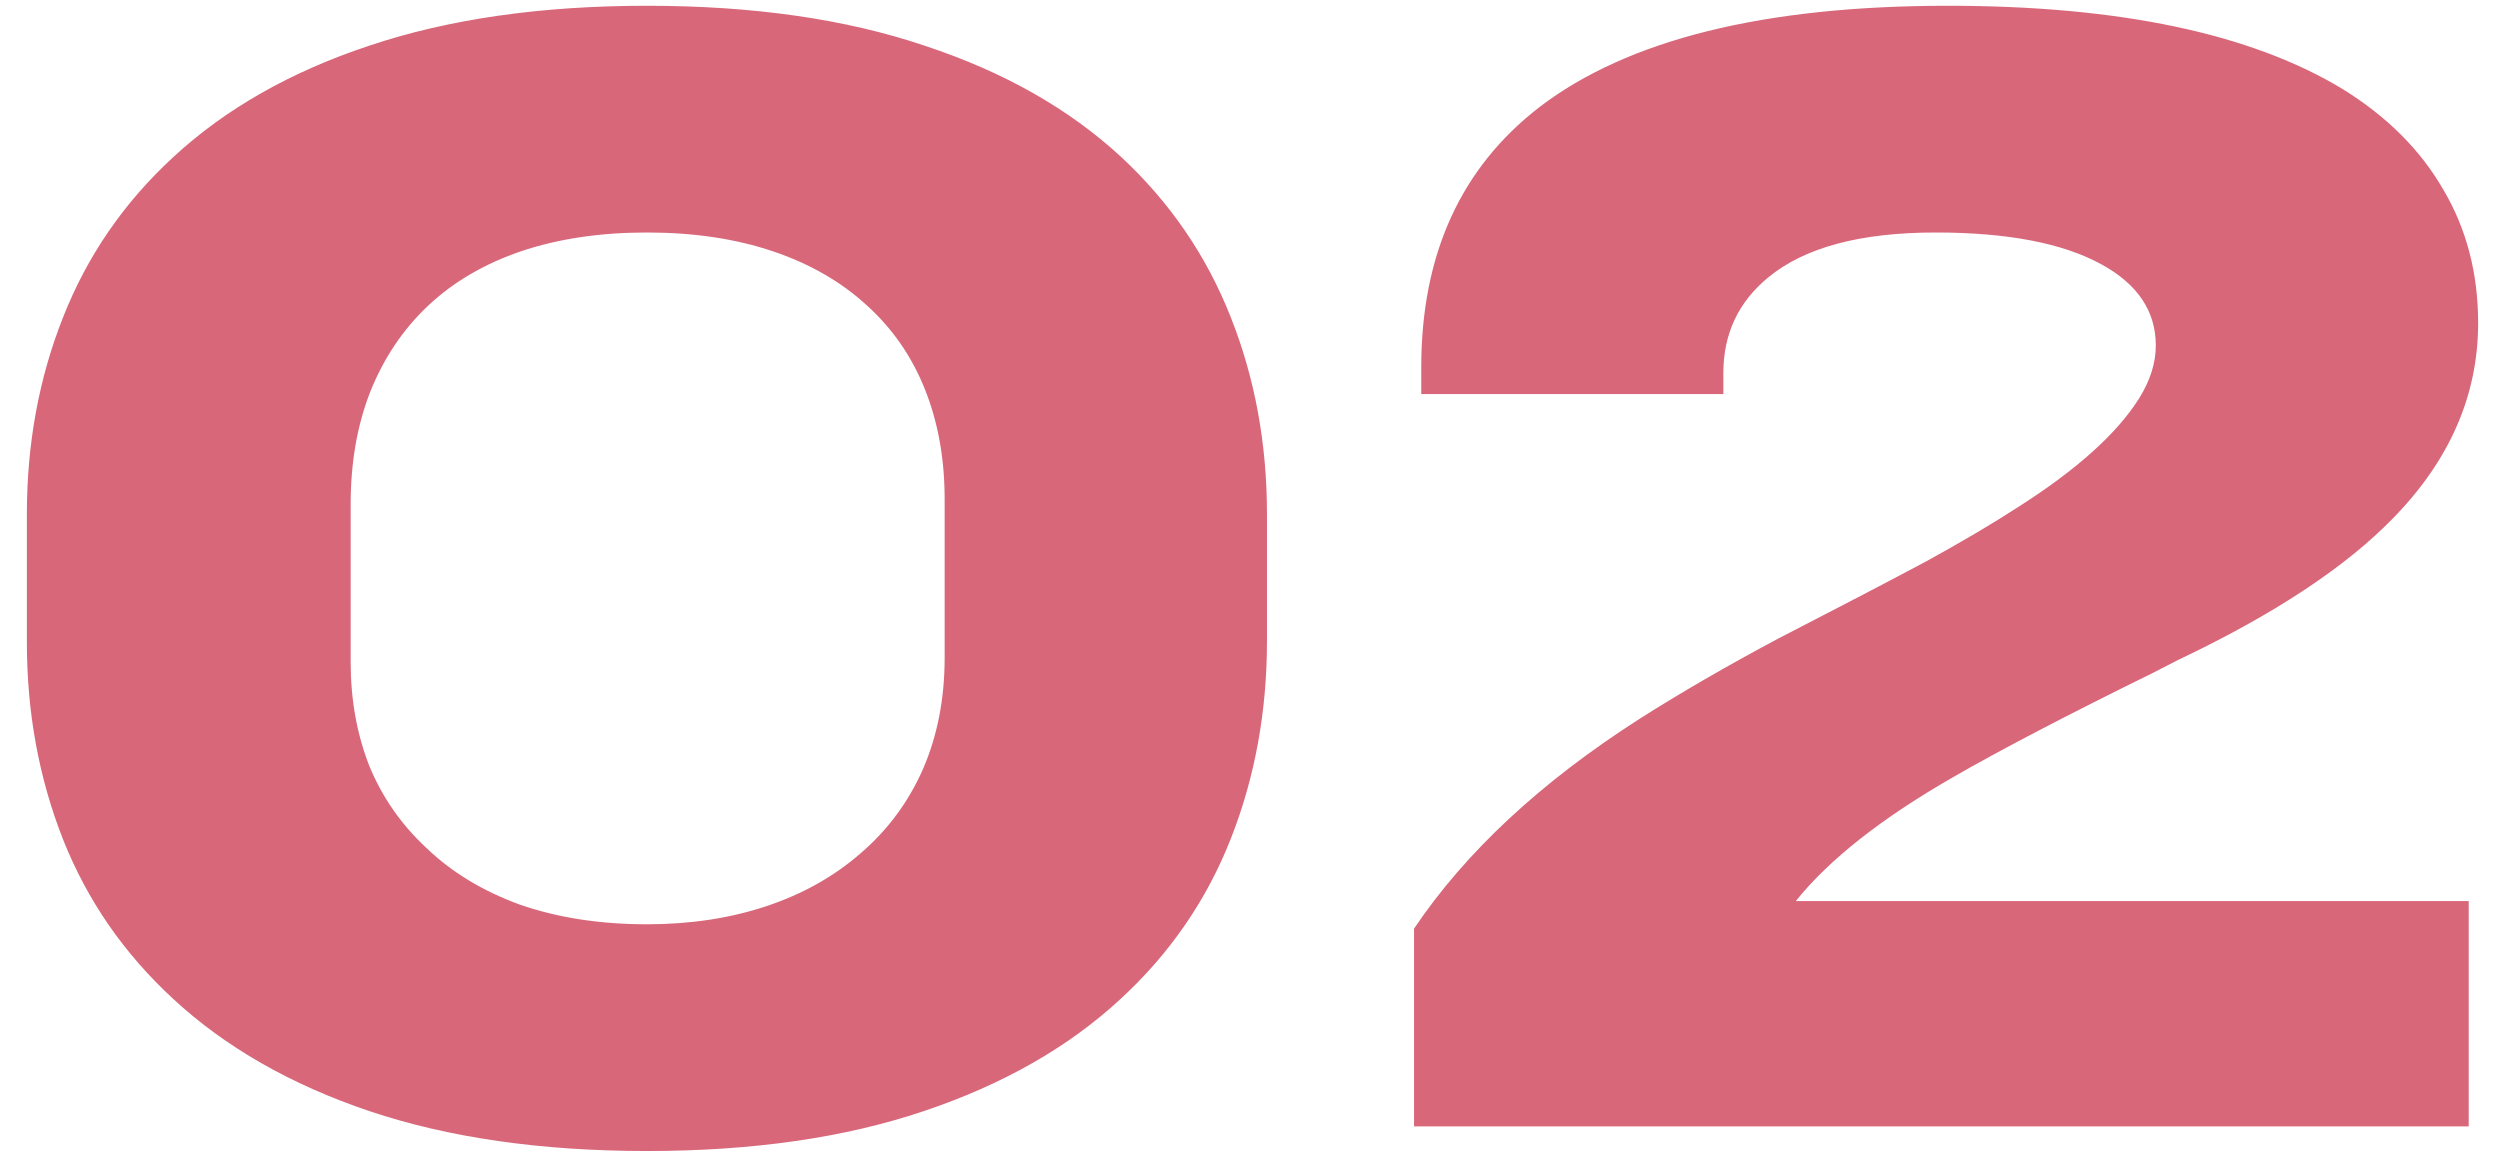 <?xml version="1.0" encoding="UTF-8"?> <svg xmlns="http://www.w3.org/2000/svg" width="91" height="42" viewBox="0 0 91 42" fill="none"> <path d="M0.978 23.387C0.978 25.936 1.417 28.326 2.296 30.559C3.175 32.773 4.511 34.707 6.304 36.359C8.202 38.117 10.584 39.48 13.449 40.446C16.332 41.413 19.698 41.897 23.548 41.897C27.398 41.897 30.755 41.413 33.62 40.446C36.503 39.48 38.894 38.117 40.792 36.359C42.585 34.707 43.921 32.765 44.8 30.532C45.679 28.3 46.118 25.9 46.118 23.334V18.72C46.118 16.153 45.679 13.763 44.8 11.548C43.921 9.315 42.594 7.373 40.818 5.721C38.92 3.963 36.529 2.609 33.647 1.66C30.781 0.693 27.415 0.21 23.548 0.21C19.698 0.21 16.332 0.693 13.449 1.66C10.584 2.609 8.202 3.963 6.304 5.721C4.511 7.373 3.175 9.315 2.296 11.548C1.417 13.763 0.978 16.153 0.978 18.72V23.387ZM23.548 8.463C25.253 8.463 26.782 8.691 28.136 9.148C29.489 9.605 30.632 10.265 31.564 11.126C32.495 11.97 33.198 12.989 33.673 14.185C34.148 15.38 34.385 16.707 34.385 18.166V23.94C34.385 25.435 34.121 26.788 33.594 28.001C33.066 29.196 32.31 30.216 31.326 31.06C30.359 31.903 29.217 32.545 27.898 32.984C26.58 33.424 25.13 33.644 23.548 33.644C21.843 33.644 20.305 33.406 18.934 32.932C17.58 32.44 16.446 31.754 15.532 30.875C14.618 30.031 13.924 29.038 13.449 27.895C12.992 26.735 12.764 25.47 12.764 24.099V18.351C12.764 16.839 13.001 15.477 13.476 14.264C13.968 13.033 14.671 11.987 15.585 11.126C16.499 10.265 17.624 9.605 18.96 9.148C20.314 8.691 21.843 8.463 23.548 8.463ZM89.861 32.8H65.366C66.579 31.288 68.486 29.785 71.088 28.291C72.793 27.307 75.219 26.041 78.365 24.494L79.288 24.02C82.769 22.367 85.379 20.645 87.119 18.852C89.176 16.742 90.204 14.378 90.204 11.759C90.204 9.948 89.782 8.331 88.939 6.907C88.112 5.466 86.891 4.244 85.273 3.242C81.934 1.221 77.144 0.21 70.903 0.21C64.206 0.21 59.249 1.44 56.032 3.901C53.167 6.116 51.734 9.271 51.734 13.367V14.343H62.73V13.578C62.73 12.154 63.274 10.994 64.364 10.098C65.683 9.008 67.713 8.463 70.455 8.463C73.074 8.463 75.087 8.85 76.493 9.623C77.811 10.344 78.471 11.328 78.471 12.576C78.471 13.209 78.269 13.851 77.864 14.501C77.056 15.784 75.588 17.102 73.461 18.456C72.512 19.071 71.395 19.73 70.112 20.434C68.829 21.119 67.027 22.06 64.707 23.255C62.861 24.239 61.191 25.206 59.697 26.155C56.094 28.458 53.352 31.007 51.471 33.802V41H89.861V32.8Z" fill="#D8677A"></path> </svg> 
